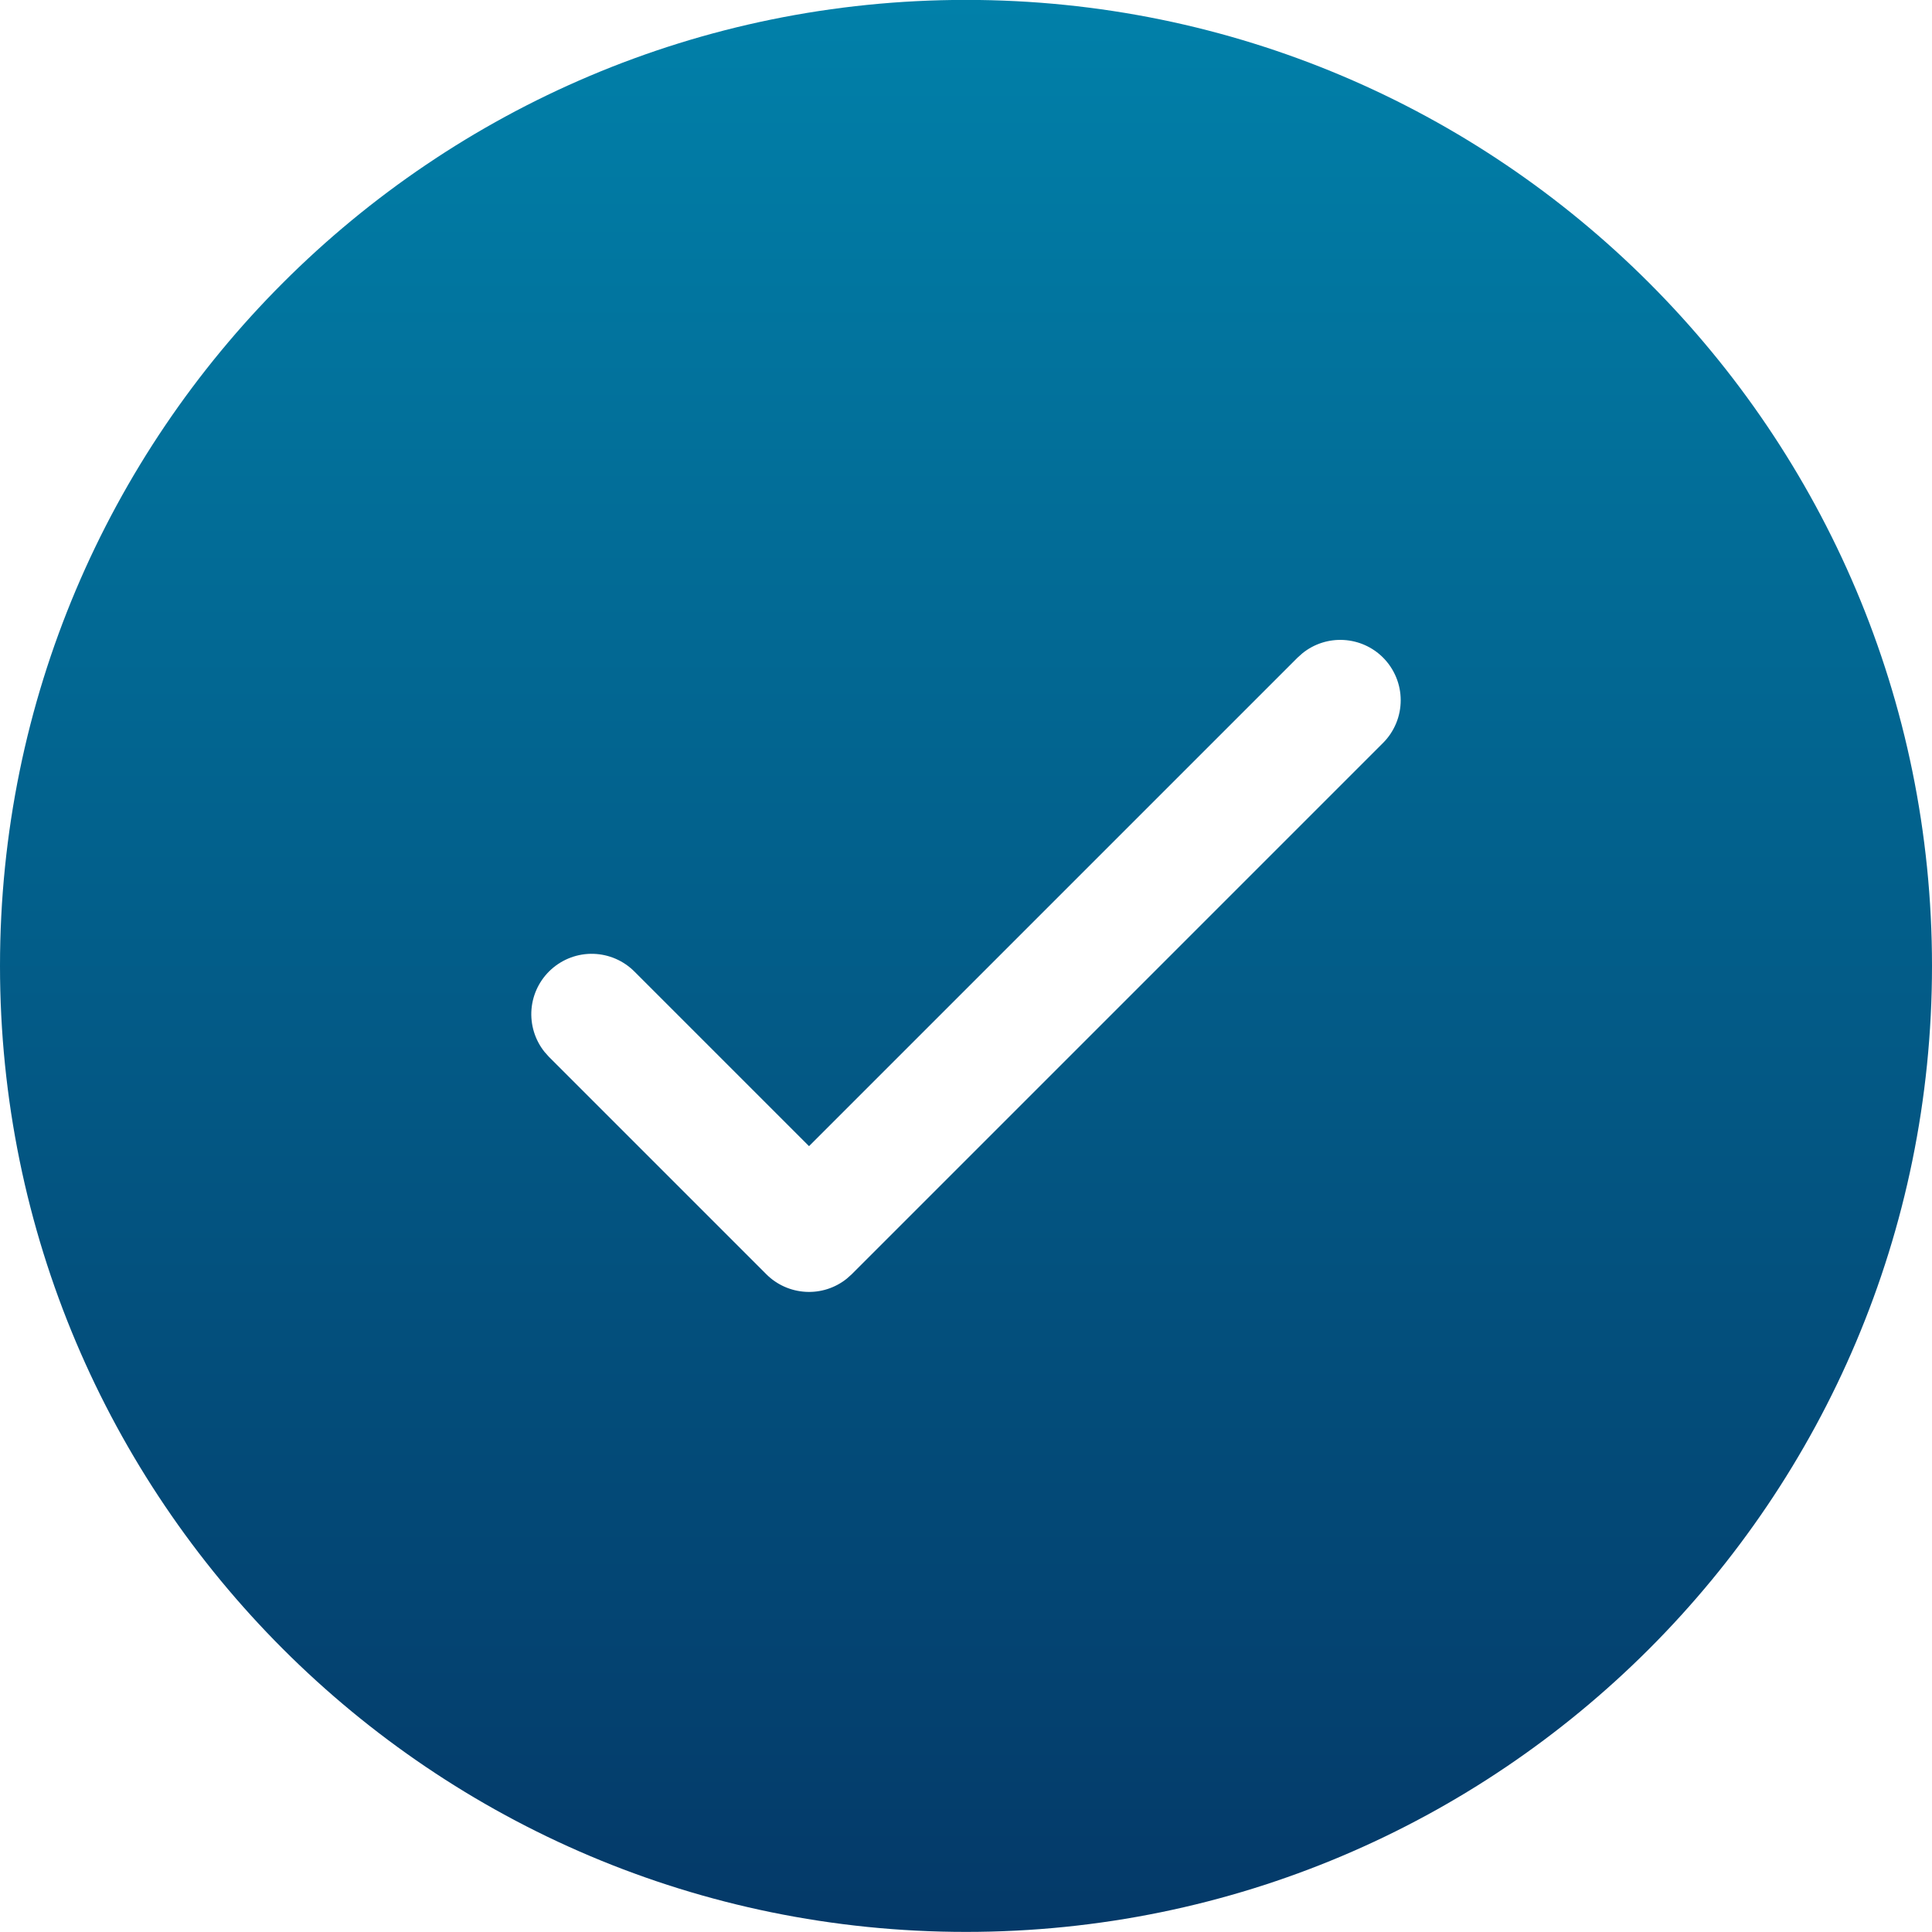 <?xml version="1.0" encoding="UTF-8"?>
<svg xmlns="http://www.w3.org/2000/svg" width="40" height="40" viewBox="0 0 40 40" fill="none">
  <path d="M20 -0.002C31.046 -0.002 40 8.952 40 19.998C40 31.044 31.046 39.998 20 39.998C8.954 39.998 0 31.044 0 19.998C0 8.952 8.954 -0.002 20 -0.002ZM28.634 13.614C28.416 13.396 28.126 13.267 27.818 13.25C27.511 13.233 27.208 13.33 26.968 13.523L26.866 13.614L16.75 23.73L13.134 20.114C12.908 19.888 12.604 19.757 12.284 19.748C11.965 19.739 11.654 19.854 11.416 20.067C11.178 20.28 11.03 20.577 11.004 20.895C10.978 21.214 11.075 21.531 11.275 21.78L11.366 21.882L15.866 26.382C16.084 26.6 16.374 26.729 16.682 26.746C16.989 26.763 17.292 26.666 17.532 26.473L17.634 26.382L28.634 15.382C28.75 15.266 28.842 15.128 28.905 14.976C28.968 14.825 29 14.662 29 14.498C29 14.334 28.968 14.171 28.905 14.02C28.842 13.868 28.75 13.73 28.634 13.614Z" fill="url(#paint0_linear_32_250)"></path>
  <defs>
    <linearGradient id="paint0_linear_32_250" x1="20" y1="-0.002" x2="20" y2="39.998" gradientUnits="userSpaceOnUse">
      <stop stop-color="#0180A9"></stop>
      <stop offset="1" stop-color="#043968"></stop>
    </linearGradient>
  </defs>
</svg>
